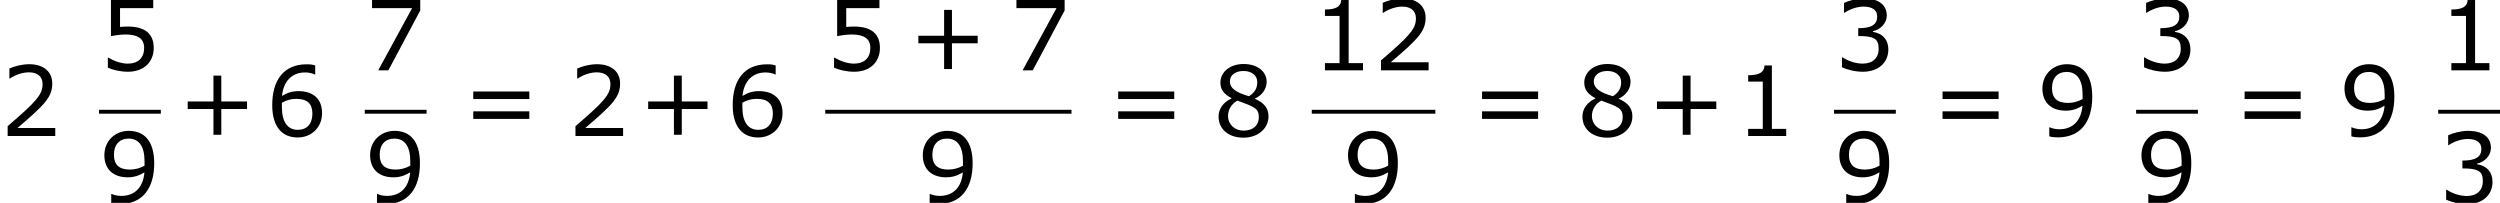 <?xml version='1.0' encoding='UTF-8'?>
<!-- This file was generated by dvisvgm 1.15.1 -->
<svg height='33.849pt' version='1.1' viewBox='-0.239 -0.229 417.118 33.849' width='417.118pt' xmlns='http://www.w3.org/2000/svg' xmlns:xlink='http://www.w3.org/1999/xlink'>
<defs>
<path d='M10.233 -3.988V-5.102H6.432V-8.919H5.274V-5.102H1.472V-3.988H5.274V-0.186H6.432V-3.988H10.233Z' id='g1-43'/>
<path d='M7.561 0V-1.058H5.445V-10.419H4.359C4.302 -9.405 3.587 -8.976 1.944 -8.976V-8.032H4.102V-1.058H1.944V0H7.561Z' id='g1-49'/>
<path d='M8.161 0V-1.186H2.573C6.589 -4.602 7.718 -5.76 7.718 -7.747C7.718 -9.505 6.432 -10.605 4.302 -10.605C3.273 -10.605 2.044 -10.291 1.386 -9.962V-8.49H1.458C2.387 -9.104 3.43 -9.405 4.273 -9.405C5.546 -9.405 6.289 -8.761 6.289 -7.675C6.289 -6.117 5.374 -5.102 1.129 -1.458V0H8.161Z' id='g1-50'/>
<path d='M8.018 -3.073C8.018 -4.502 7.203 -5.445 5.746 -5.674V-5.774C6.846 -6.003 7.789 -6.946 7.789 -8.104C7.789 -9.076 7.246 -10.605 4.388 -10.605C3.359 -10.605 2.13 -10.276 1.472 -9.948V-8.49H1.529C2.415 -9.076 3.473 -9.405 4.359 -9.405C5.66 -9.405 6.375 -8.876 6.375 -7.961C6.375 -6.732 5.531 -6.217 3.573 -6.217V-5.06C5.889 -5.06 6.589 -4.674 6.589 -3.187C6.589 -1.801 5.688 -0.986 4.216 -0.986C3.216 -0.986 2.058 -1.372 1.272 -1.901H1.172V-0.443C1.887 -0.114 3.087 0.214 4.245 0.214C6.56 0.214 8.018 -1.143 8.018 -3.073Z' id='g1-51'/>
<path d='M8.075 -3.302C8.075 -5.403 6.775 -6.46 4.259 -6.46C3.945 -6.46 3.502 -6.446 3.101 -6.403V-9.176H8.004V-10.391H1.758V-5.045C2.301 -5.145 3.101 -5.288 3.916 -5.288C5.76 -5.288 6.66 -4.645 6.66 -3.302C6.66 -1.844 5.774 -0.986 4.245 -0.986C3.259 -0.986 2.172 -1.386 1.401 -1.858H1.301V-0.386C2.03 -0.057 3.144 0.214 4.273 0.214C6.575 0.214 8.075 -1.186 8.075 -3.302Z' id='g1-53'/>
<path d='M8.318 -3.373C8.318 -6.089 6.232 -6.632 4.874 -6.632C3.873 -6.632 3.187 -6.389 2.401 -5.917C2.601 -8.047 3.83 -9.39 5.831 -9.39C6.389 -9.39 6.975 -9.233 7.232 -9.09H7.304V-10.419C6.918 -10.548 6.589 -10.591 6.046 -10.591C2.63 -10.591 0.958 -8.233 0.958 -4.559C0.958 -1.343 2.43 0.214 4.717 0.214C6.732 0.214 8.318 -1.258 8.318 -3.373ZM6.889 -3.316C6.889 -1.772 6.074 -0.915 4.731 -0.915C3.216 -0.915 2.387 -2.101 2.387 -4.259V-4.917C3.101 -5.317 3.745 -5.488 4.545 -5.488C6.117 -5.488 6.889 -4.774 6.889 -3.316Z' id='g1-54'/>
<path d='M8.19 -8.833V-10.391H1.072V-9.176H6.989L1.987 0H3.487L8.19 -8.833Z' id='g1-55'/>
<path d='M8.233 -2.901C8.233 -4.159 7.532 -4.931 6.232 -5.488V-5.531C7.361 -6.046 7.961 -7.046 7.961 -7.99C7.961 -9.519 6.617 -10.634 4.545 -10.634C2.558 -10.634 1.129 -9.462 1.129 -7.89C1.129 -6.832 1.658 -6.189 2.773 -5.588V-5.546C1.558 -5.002 0.858 -4.016 0.858 -2.873C0.858 -1.058 2.287 0.243 4.545 0.243C6.66 0.243 8.233 -1.101 8.233 -2.901ZM6.575 -7.975C6.575 -7.103 6.274 -6.489 5.36 -5.874C3.387 -6.432 2.53 -7.089 2.53 -8.047S3.359 -9.605 4.531 -9.605C5.731 -9.605 6.575 -8.961 6.575 -7.975ZM6.803 -2.758C6.803 -1.544 5.917 -0.8 4.559 -0.8C3.23 -0.8 2.258 -1.715 2.258 -2.973C2.258 -3.959 2.816 -4.774 3.645 -5.231C6.217 -4.288 6.803 -4.073 6.803 -2.758Z' id='g1-56'/>
<path d='M8.147 -5.817C8.147 -9.004 6.76 -10.605 4.388 -10.605C2.387 -10.605 0.786 -9.133 0.786 -7.018C0.786 -4.96 2.072 -3.745 4.231 -3.745C5.131 -3.745 5.831 -3.959 6.703 -4.474C6.517 -2.301 5.317 -1 3.273 -1C2.658 -1 2.144 -1.158 1.872 -1.286H1.801V0.043C2.13 0.157 2.573 0.2 3.059 0.2C6.46 0.2 8.147 -2.158 8.147 -5.817ZM6.718 -6.117V-5.46C6.06 -5.088 5.288 -4.888 4.559 -4.888C2.973 -4.888 2.201 -5.588 2.201 -7.075C2.201 -8.59 3.03 -9.462 4.374 -9.462C5.903 -9.462 6.718 -8.304 6.718 -6.117Z' id='g1-57'/>
<path d='M9.991 -5.46V-6.575H1.715V-5.46H9.991ZM9.991 -2.53V-3.645H1.715V-2.53H9.991Z' id='g1-61'/>
</defs>
<g id='page1' transform='matrix(1.13 0 0 1.13 -63.986 -61.32)'>
<use x='56.413' xlink:href='#g1-50' y='74.148'/>
<use x='71.036' xlink:href='#g1-53' y='64.443'/>
<rect height='0.574' width='9.124' x='71.036' y='70.275'/>
<use x='71.036' xlink:href='#g1-57' y='83.989'/>
<use x='82.657' xlink:href='#g1-43' y='74.148'/>
<use x='95.65' xlink:href='#g1-54' y='74.148'/>
<use x='110.273' xlink:href='#g1-55' y='64.443'/>
<rect height='0.574' width='9.124' x='110.273' y='70.275'/>
<use x='110.273' xlink:href='#g1-57' y='83.989'/>
<use x='124.578' xlink:href='#g1-61' y='74.148'/>
<use x='140.254' xlink:href='#g1-50' y='74.148'/>
<use x='150.646' xlink:href='#g1-43' y='74.148'/>
<use x='163.639' xlink:href='#g1-54' y='74.148'/>
<use x='178.262' xlink:href='#g1-53' y='64.443'/>
<use x='190.54' xlink:href='#g1-43' y='64.443'/>
<use x='205.419' xlink:href='#g1-55' y='64.443'/>
<rect height='0.574' width='36.359' x='178.262' y='70.275'/>
<use x='191.879' xlink:href='#g1-57' y='83.989'/>
<use x='219.802' xlink:href='#g1-61' y='74.148'/>
<use x='235.478' xlink:href='#g1-56' y='74.148'/>
<use x='250.1' xlink:href='#g1-49' y='64.443'/>
<use x='259.19' xlink:href='#g1-50' y='64.443'/>
<rect height='0.574' width='18.248' x='250.1' y='70.275'/>
<use x='254.662' xlink:href='#g1-57' y='83.989'/>
<use x='273.529' xlink:href='#g1-61' y='74.148'/>
<use x='289.206' xlink:href='#g1-56' y='74.148'/>
<use x='299.597' xlink:href='#g1-43' y='74.148'/>
<use x='312.591' xlink:href='#g1-49' y='74.148'/>
<use x='327.213' xlink:href='#g1-51' y='64.443'/>
<rect height='0.574' width='9.124' x='327.213' y='70.275'/>
<use x='327.213' xlink:href='#g1-57' y='83.989'/>
<use x='341.518' xlink:href='#g1-61' y='74.148'/>
<use x='357.194' xlink:href='#g1-57' y='74.148'/>
<use x='371.817' xlink:href='#g1-51' y='64.443'/>
<rect height='0.574' width='9.124' x='371.817' y='70.275'/>
<use x='371.817' xlink:href='#g1-57' y='83.989'/>
<use x='386.121' xlink:href='#g1-61' y='74.148'/>
<use x='401.798' xlink:href='#g1-57' y='74.148'/>
<use x='416.42' xlink:href='#g1-49' y='64.443'/>
<rect height='0.574' width='9.124' x='416.42' y='70.275'/>
<use x='416.42' xlink:href='#g1-51' y='83.989'/>
</g>
</svg>
